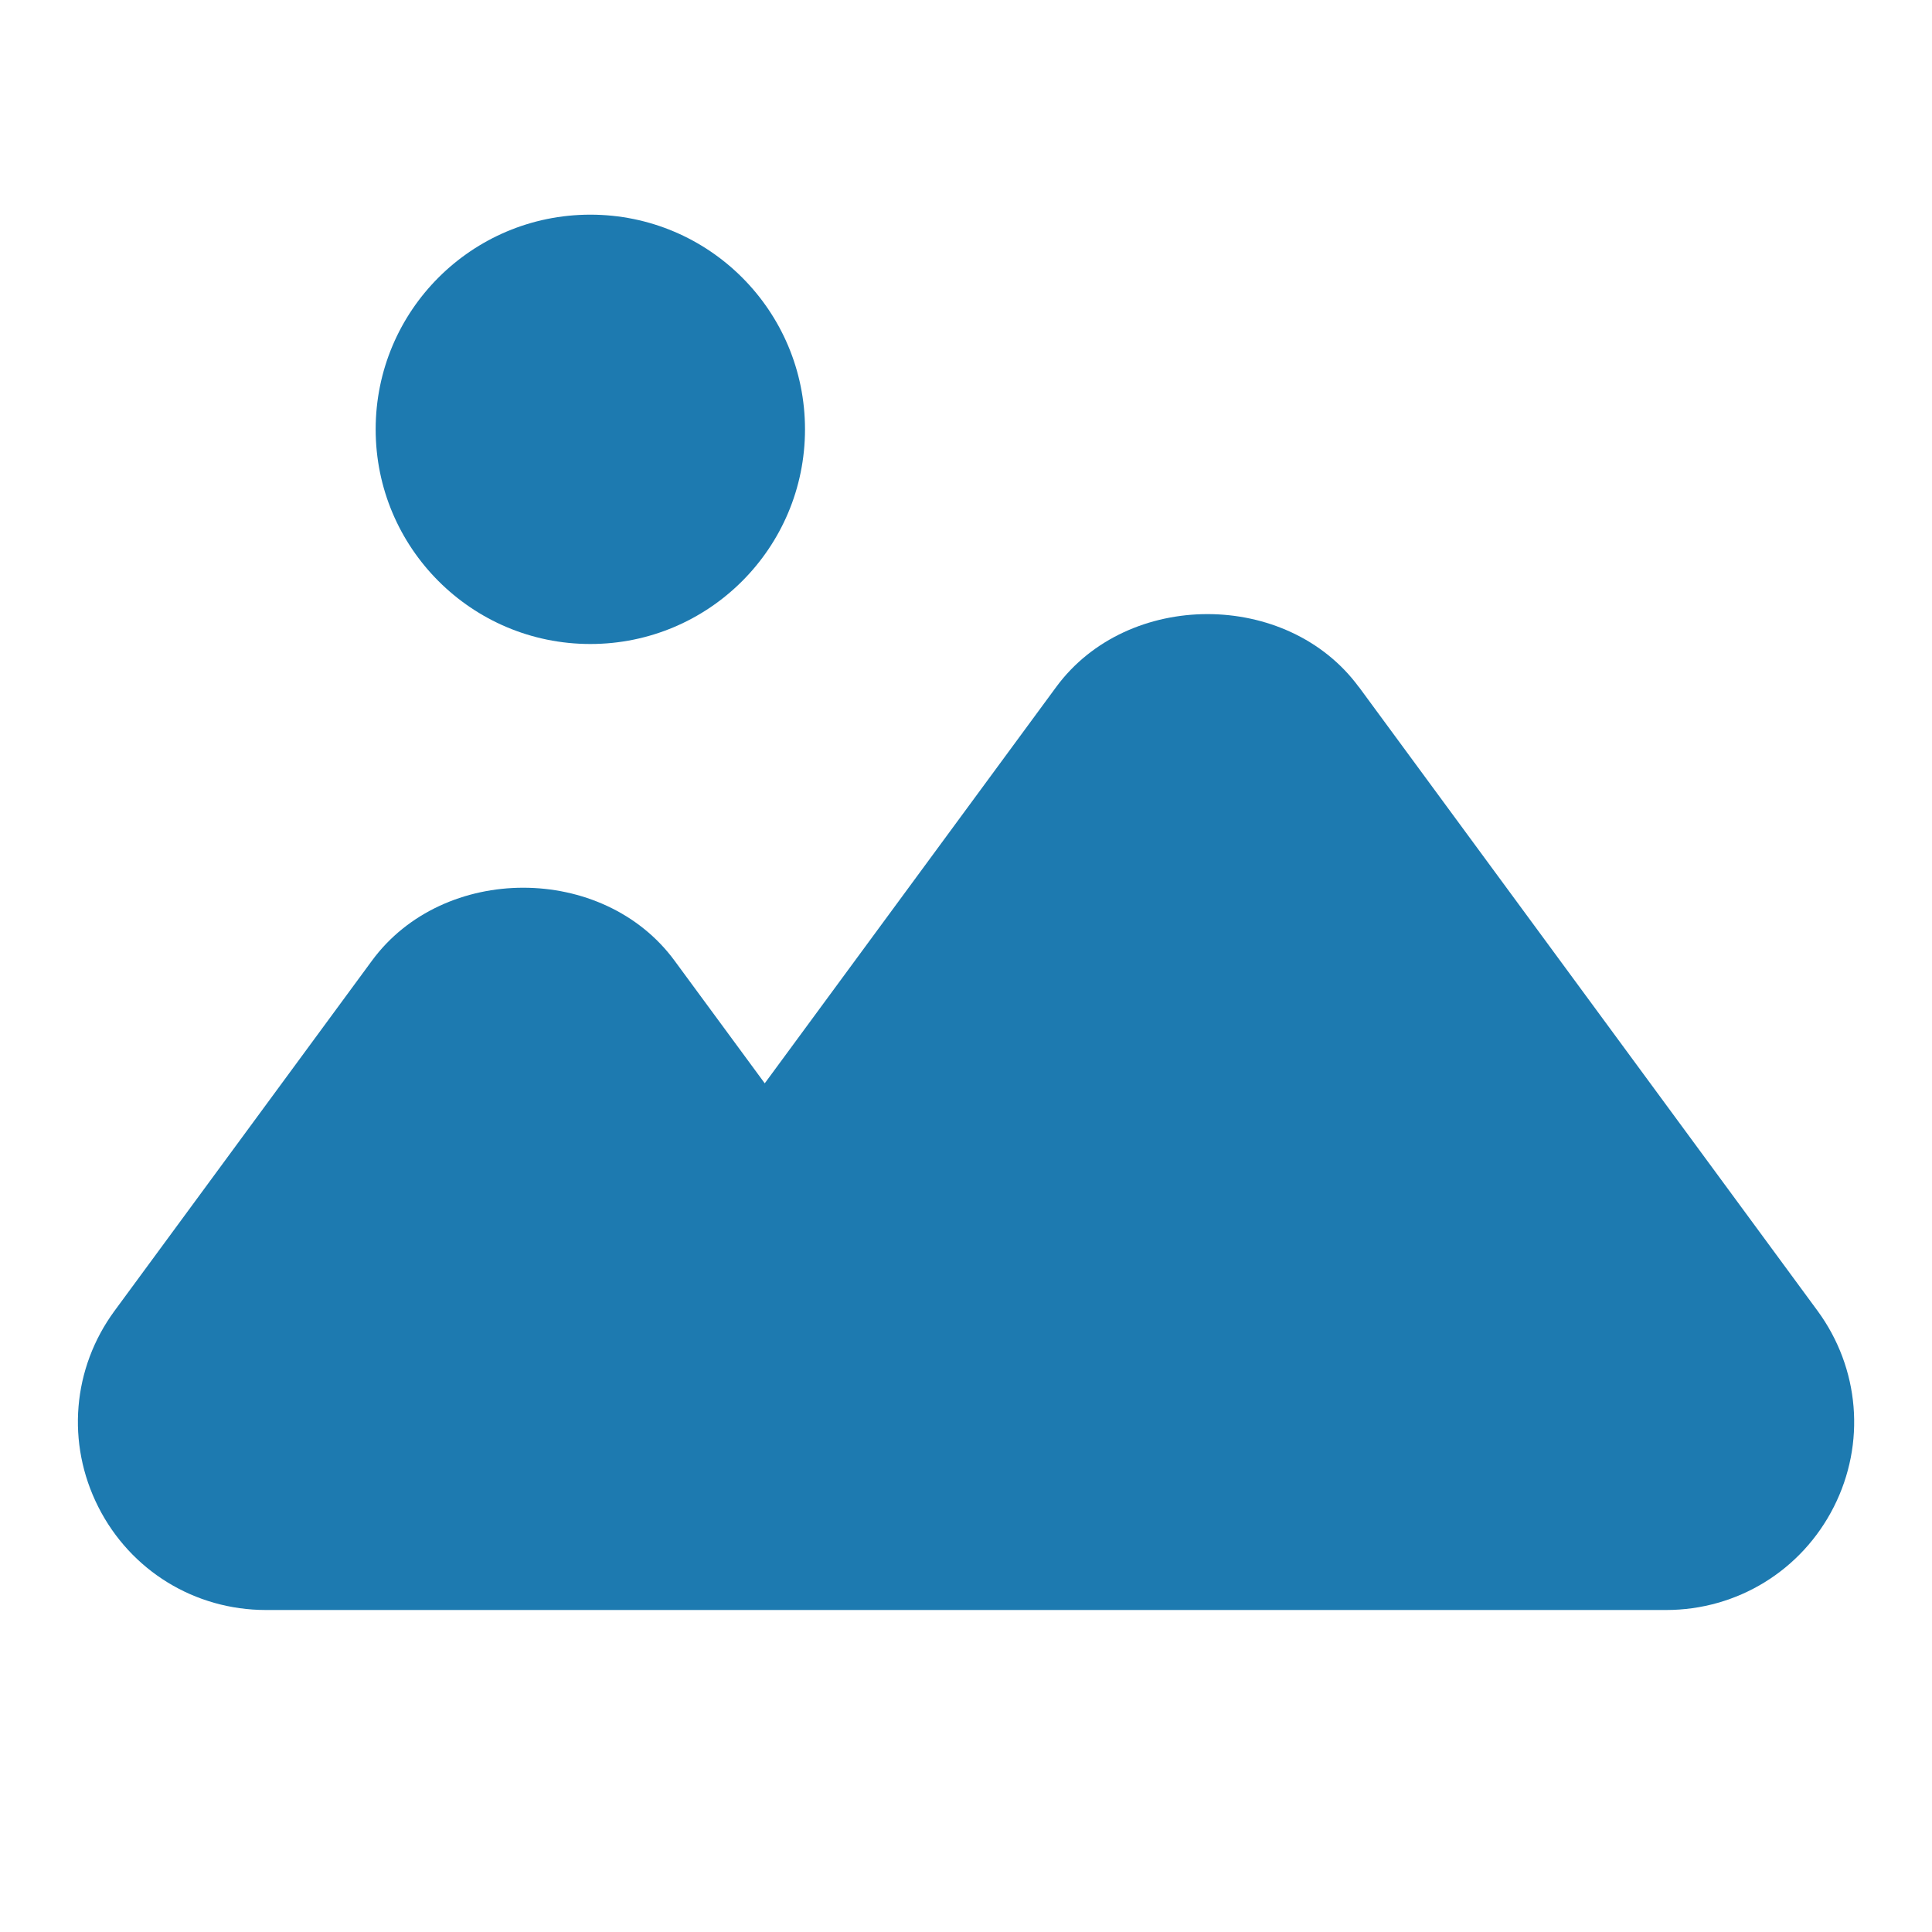 <svg width="18" height="18" viewBox="0 0 18 18" fill="none" xmlns="http://www.w3.org/2000/svg">
<path d="M5.5 6C6.605 6 7.5 5.105 7.5 4C7.5 2.895 6.605 2 5.5 2C4.395 2 3.5 2.895 3.5 4C3.5 5.105 4.395 6 5.5 6Z" fill="#1D7AB0"/>
<path d="M12.66 6.401C11.994 5.495 10.506 5.495 9.84 6.401L7.125 10.093L6.285 8.951C5.619 8.044 4.131 8.044 3.465 8.951L1.067 12.213C0.674 12.748 0.616 13.447 0.916 14.04C1.216 14.633 1.814 15 2.478 15H15.523C16.186 15 16.785 14.632 17.085 14.04C17.385 13.448 17.326 12.748 16.934 12.213L12.661 6.401H12.66Z" fill="#1D7AB0"/>
</svg>
